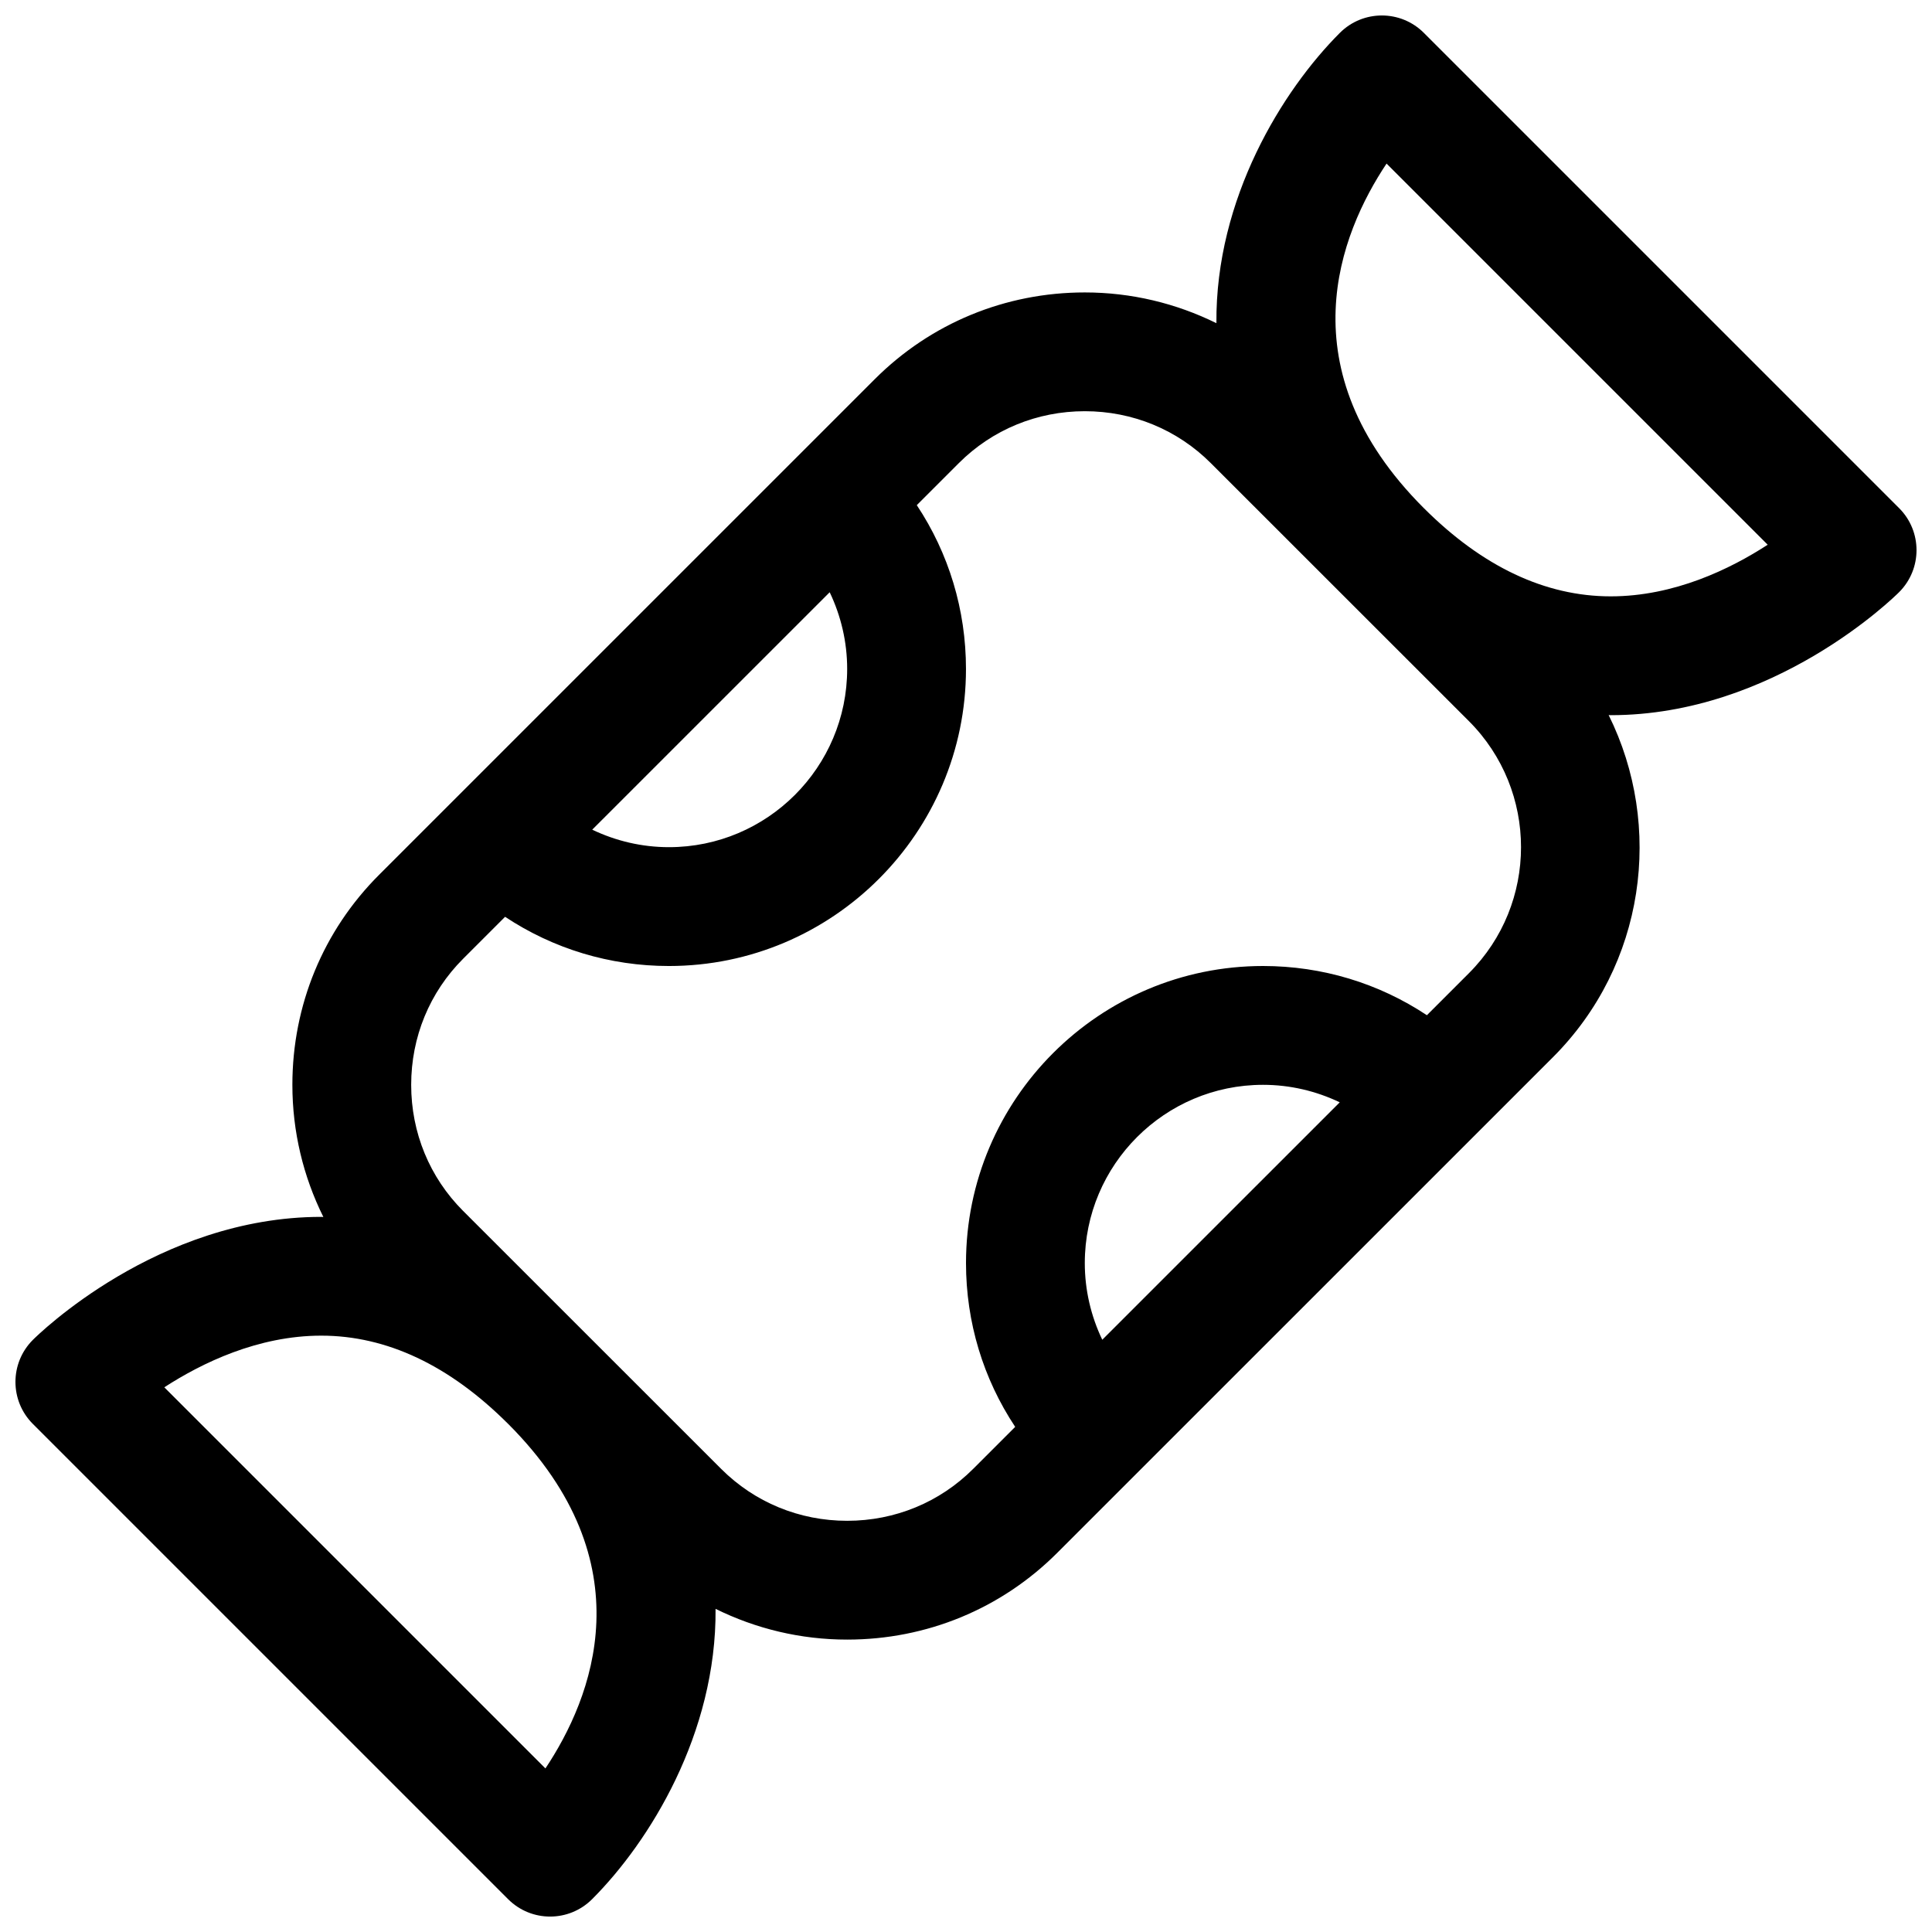 <?xml version="1.0" encoding="UTF-8"?>
<!-- Uploaded to: SVG Repo, www.svgrepo.com, Generator: SVG Repo Mixer Tools -->
<svg width="800px" height="800px" version="1.1" viewBox="144 144 512 512" xmlns="http://www.w3.org/2000/svg">
 <defs>
  <clipPath id="a">
   <path d="m148.09 148.09h503.81v503.81h-503.81z"/>
  </clipPath>
 </defs>
 <g clip-path="url(#a)">
  <path d="m570.85 333.53c43.344 0 75.105-31.277 76.438-32.605 6.148-6.148 6.148-16.113 0-22.262l-125.95-125.95c-6.148-6.148-16.113-6.148-22.262 0-15.199 15.199-32.984 43.879-32.715 76.934-10.707-5.281-22.555-8.148-34.871-8.148-21.074 0-40.84 8.164-55.656 22.977l-131.37 131.36c-14.824 14.816-22.98 34.582-22.98 55.664 0 12.383 2.883 24.277 8.211 35.016-0.18 0-0.371-0.031-0.551-0.031-43.344 0-75.105 31.27-76.438 32.605-6.148 6.148-6.148 16.113 0 22.262l125.95 125.95c3.078 3.074 7.098 4.609 11.129 4.609s8.055-1.535 11.133-4.613c15.199-15.199 32.984-43.879 32.715-76.934 10.699 5.281 22.547 8.148 34.875 8.148 21.074 0 40.84-8.164 55.656-22.977l131.37-131.35c24.496-24.496 29.379-61.23 14.777-90.688 0.18 0.008 0.352 0.039 0.539 0.039zm-59.402-146.18 101.01 101.01c-9.902 6.43-24.781 13.68-41.605 13.68-17.336 0-33.984-7.863-49.484-23.348l-0.055-0.047c-36.809-36.836-22.191-72.793-9.863-91.293zm-142.94 133.93c0 26.047-21.184 47.23-47.23 47.23-7.164 0-14.059-1.637-20.332-4.637l62.93-62.922c2.992 6.269 4.633 13.164 4.633 20.328zm-79.965 291.37-101-101c9.91-6.422 24.812-13.688 41.598-13.688 17.336 0 33.984 7.863 49.484 23.348l0.055 0.047c36.801 36.836 22.207 72.777 9.863 91.293zm142.94-133.93c0-26.047 21.184-47.23 47.23-47.23 7.164 0 14.059 1.637 20.332 4.637l-62.93 62.922c-2.996-6.269-4.633-13.164-4.633-20.328zm101.79-76.809-11.133 11.133c-12.77-8.48-27.75-13.043-43.422-13.043-43.406 0-78.719 35.312-78.719 78.719 0 15.672 4.559 30.645 13.035 43.414l-11.133 11.133c-8.871 8.871-20.734 13.762-33.395 13.762-12.66 0-24.52-4.887-33.395-13.762l-68.391-68.367c-8.871-8.871-13.754-20.734-13.754-33.402 0-12.668 4.879-24.527 13.754-33.402l11.133-11.133c12.77 8.473 27.75 13.039 43.422 13.039 43.406 0 78.719-35.312 78.719-78.719 0-15.672-4.559-30.645-13.035-43.414l11.133-11.133c8.871-8.871 20.734-13.762 33.395-13.762 12.66 0 24.52 4.887 33.395 13.762l68.391 68.367c18.418 18.43 18.418 48.391 0 66.809z"/>
 </g>
</svg>